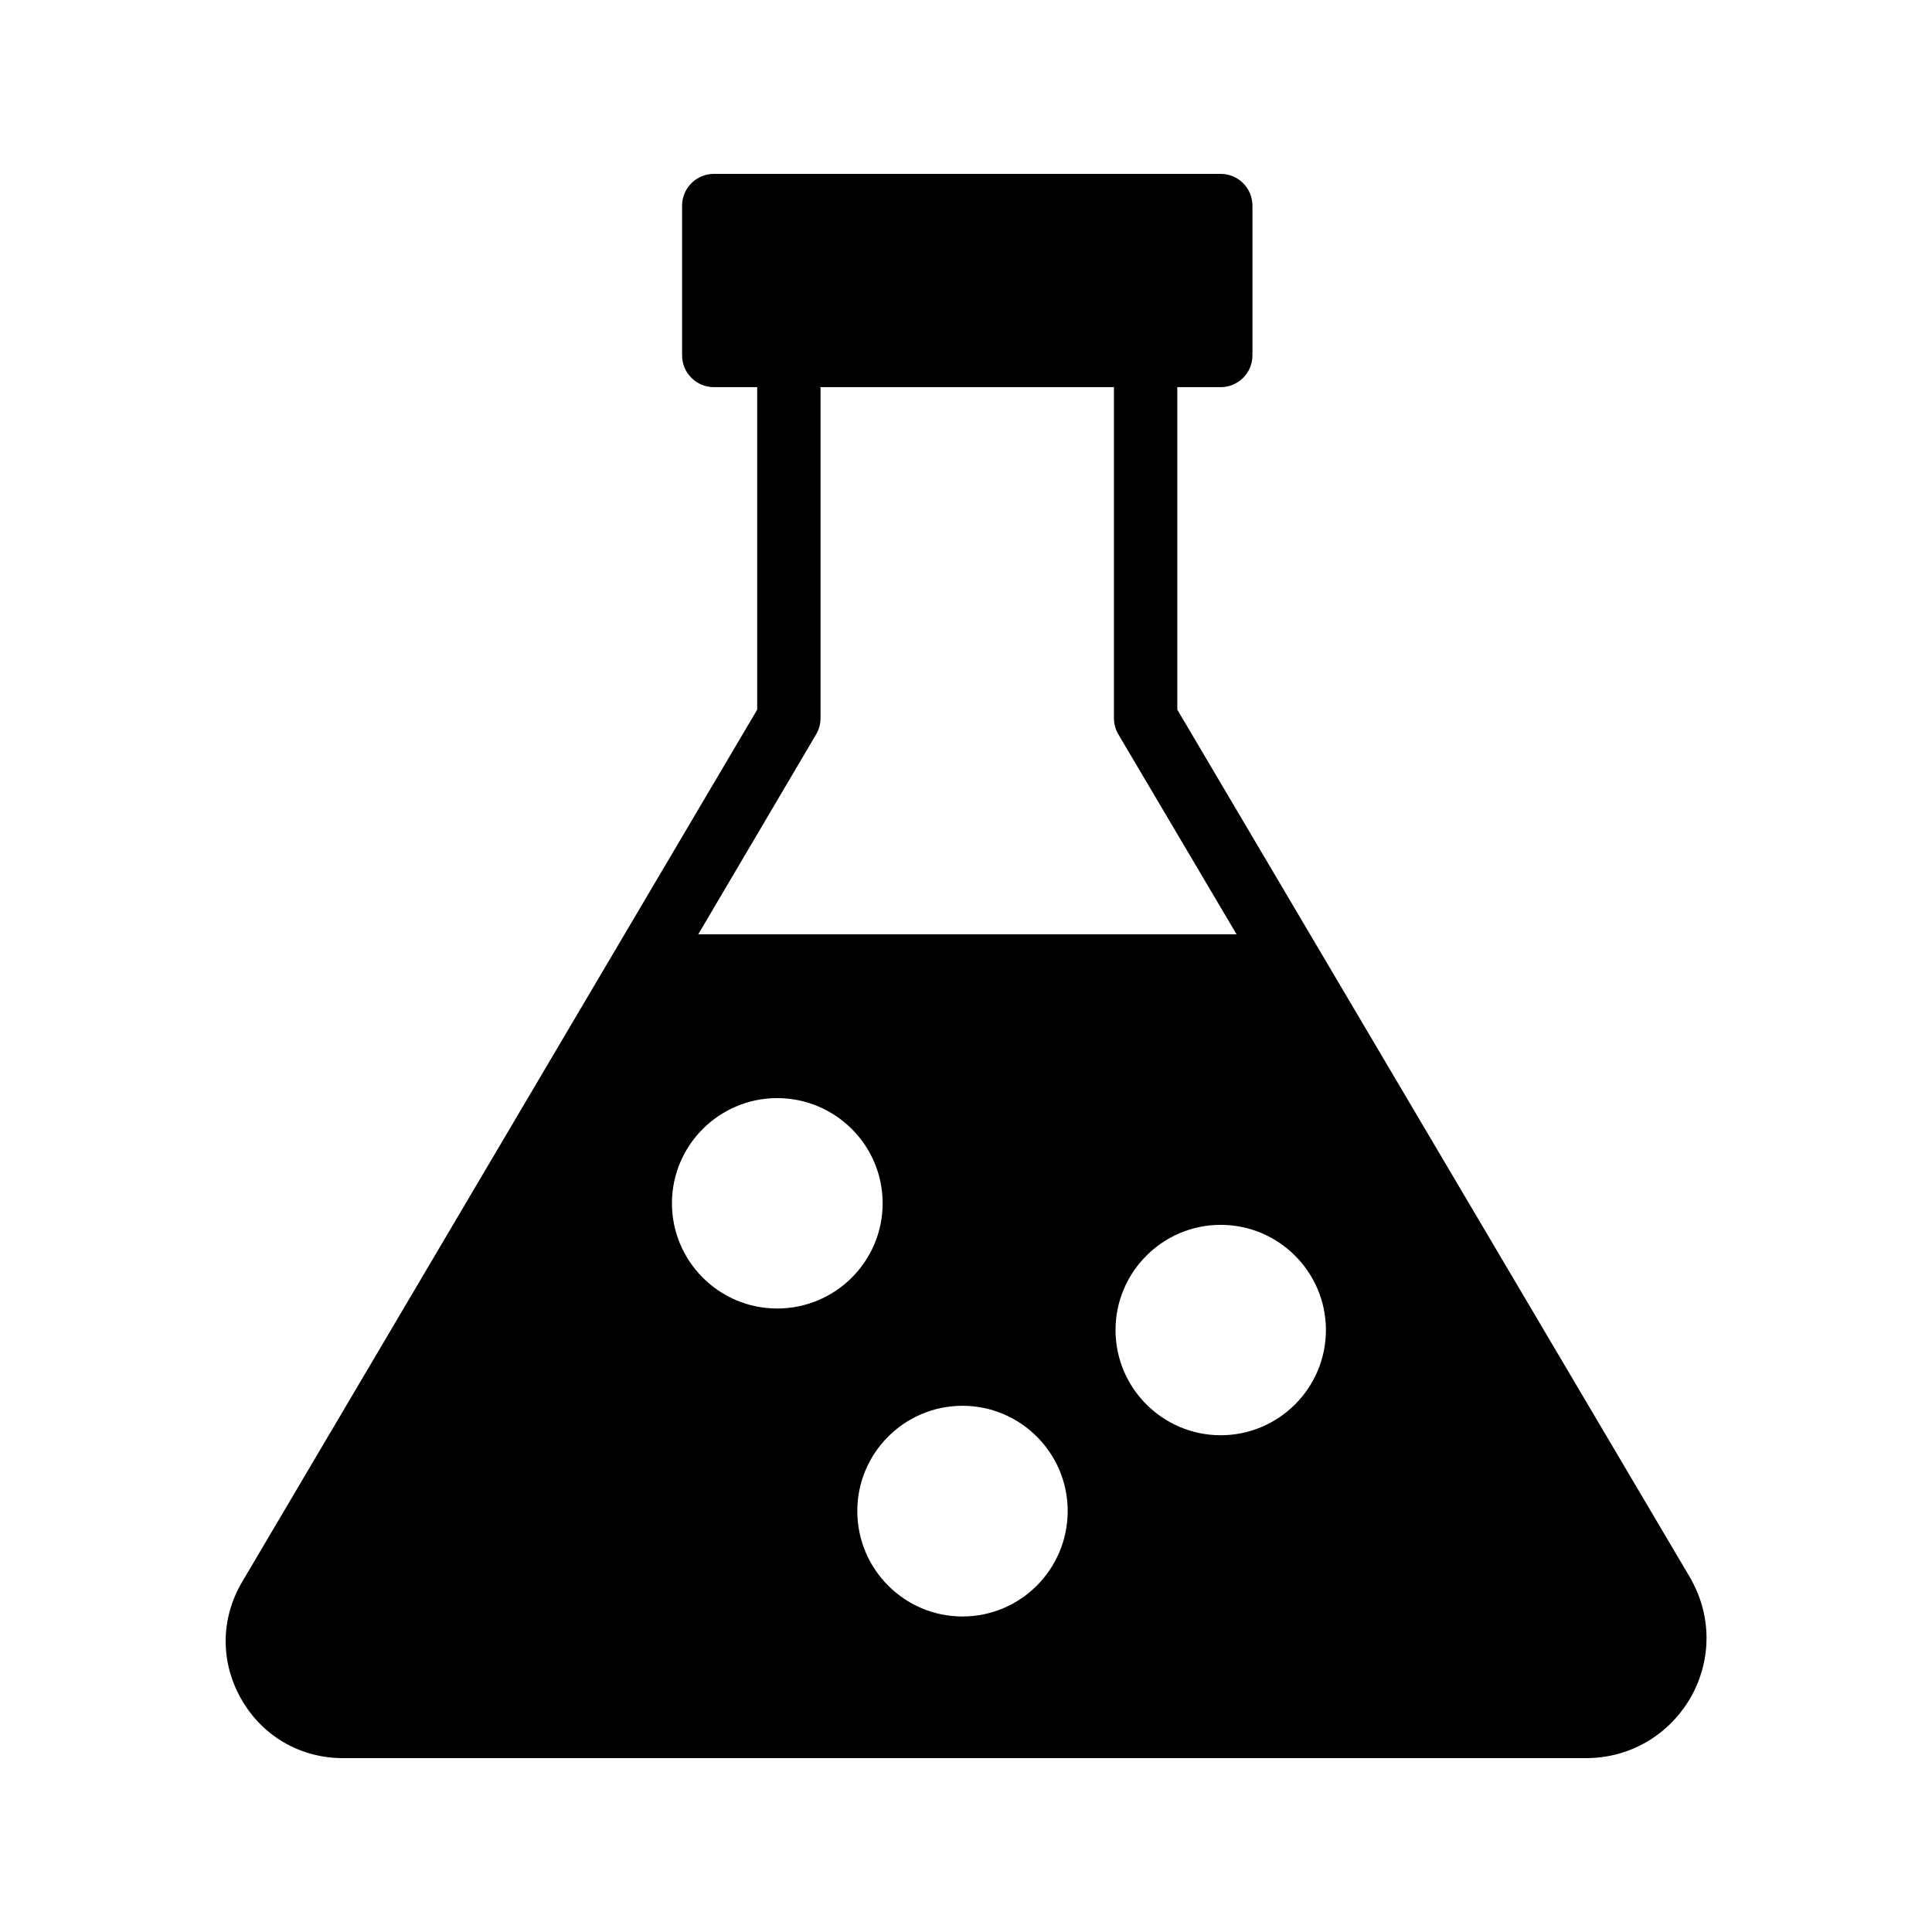 <?xml version="1.0" encoding="UTF-8"?>
<!-- Uploaded to: ICON Repo, www.svgrepo.com, Generator: ICON Repo Mixer Tools -->
<svg fill="#000000" width="800px" height="800px" version="1.1" viewBox="144 144 512 512" xmlns="http://www.w3.org/2000/svg">
 <g>
  <path d="m475.91 198.48v39.719c0 4.617-3.777 8.398-8.398 8.398h-134.35c-4.617 0-8.398-3.777-8.398-8.398v-39.719c0-4.617 3.777-8.398 8.398-8.398h134.35c4.621 0 8.398 3.777 8.398 8.398z"/>
  <path d="m447.61 229.79c-4.617 0-8.398 3.695-8.398 8.398v8.398h16.793v-8.398c0-4.703-3.691-8.398-8.395-8.398zm-94.551 0c-4.617 0-8.398 3.695-8.398 8.398v8.398h16.793v-8.398c0.004-4.703-3.773-8.398-8.395-8.398z"/>
  <path d="m591.78 561.89-135.78-229.82v-85.477h-16.793v87.746c0 1.512 0.418 3.023 1.176 4.281l31.32 52.984h-142.66l31.234-52.984c0.754-1.258 1.176-2.769 1.176-4.281v-87.746h-16.793v85.48l-136.45 231.08c-5.793 9.742-5.879 21.328-0.25 31.152 5.539 9.742 15.617 15.617 26.867 15.617h329.49c11.586 0 21.914-6.047 27.711-16.039 5.707-10.074 5.625-21.996-0.254-31.988zm-241.83-71.121c-15.367 0-27.879-12.512-27.879-27.879s12.512-27.879 27.879-27.879c15.449 0 27.961 12.512 27.961 27.879s-12.512 27.879-27.961 27.879zm49.121 81.617c-15.367 0-27.879-12.512-27.879-27.961 0-15.367 12.512-27.879 27.879-27.879 15.367 0 27.879 12.512 27.879 27.879 0 15.449-12.512 27.961-27.879 27.961zm68.434-48.031c-15.367 0-27.879-12.512-27.879-27.879 0-15.367 12.512-27.879 27.879-27.879 15.367 0 27.879 12.512 27.879 27.879 0 15.367-12.512 27.879-27.879 27.879z"/>
 </g>
</svg>